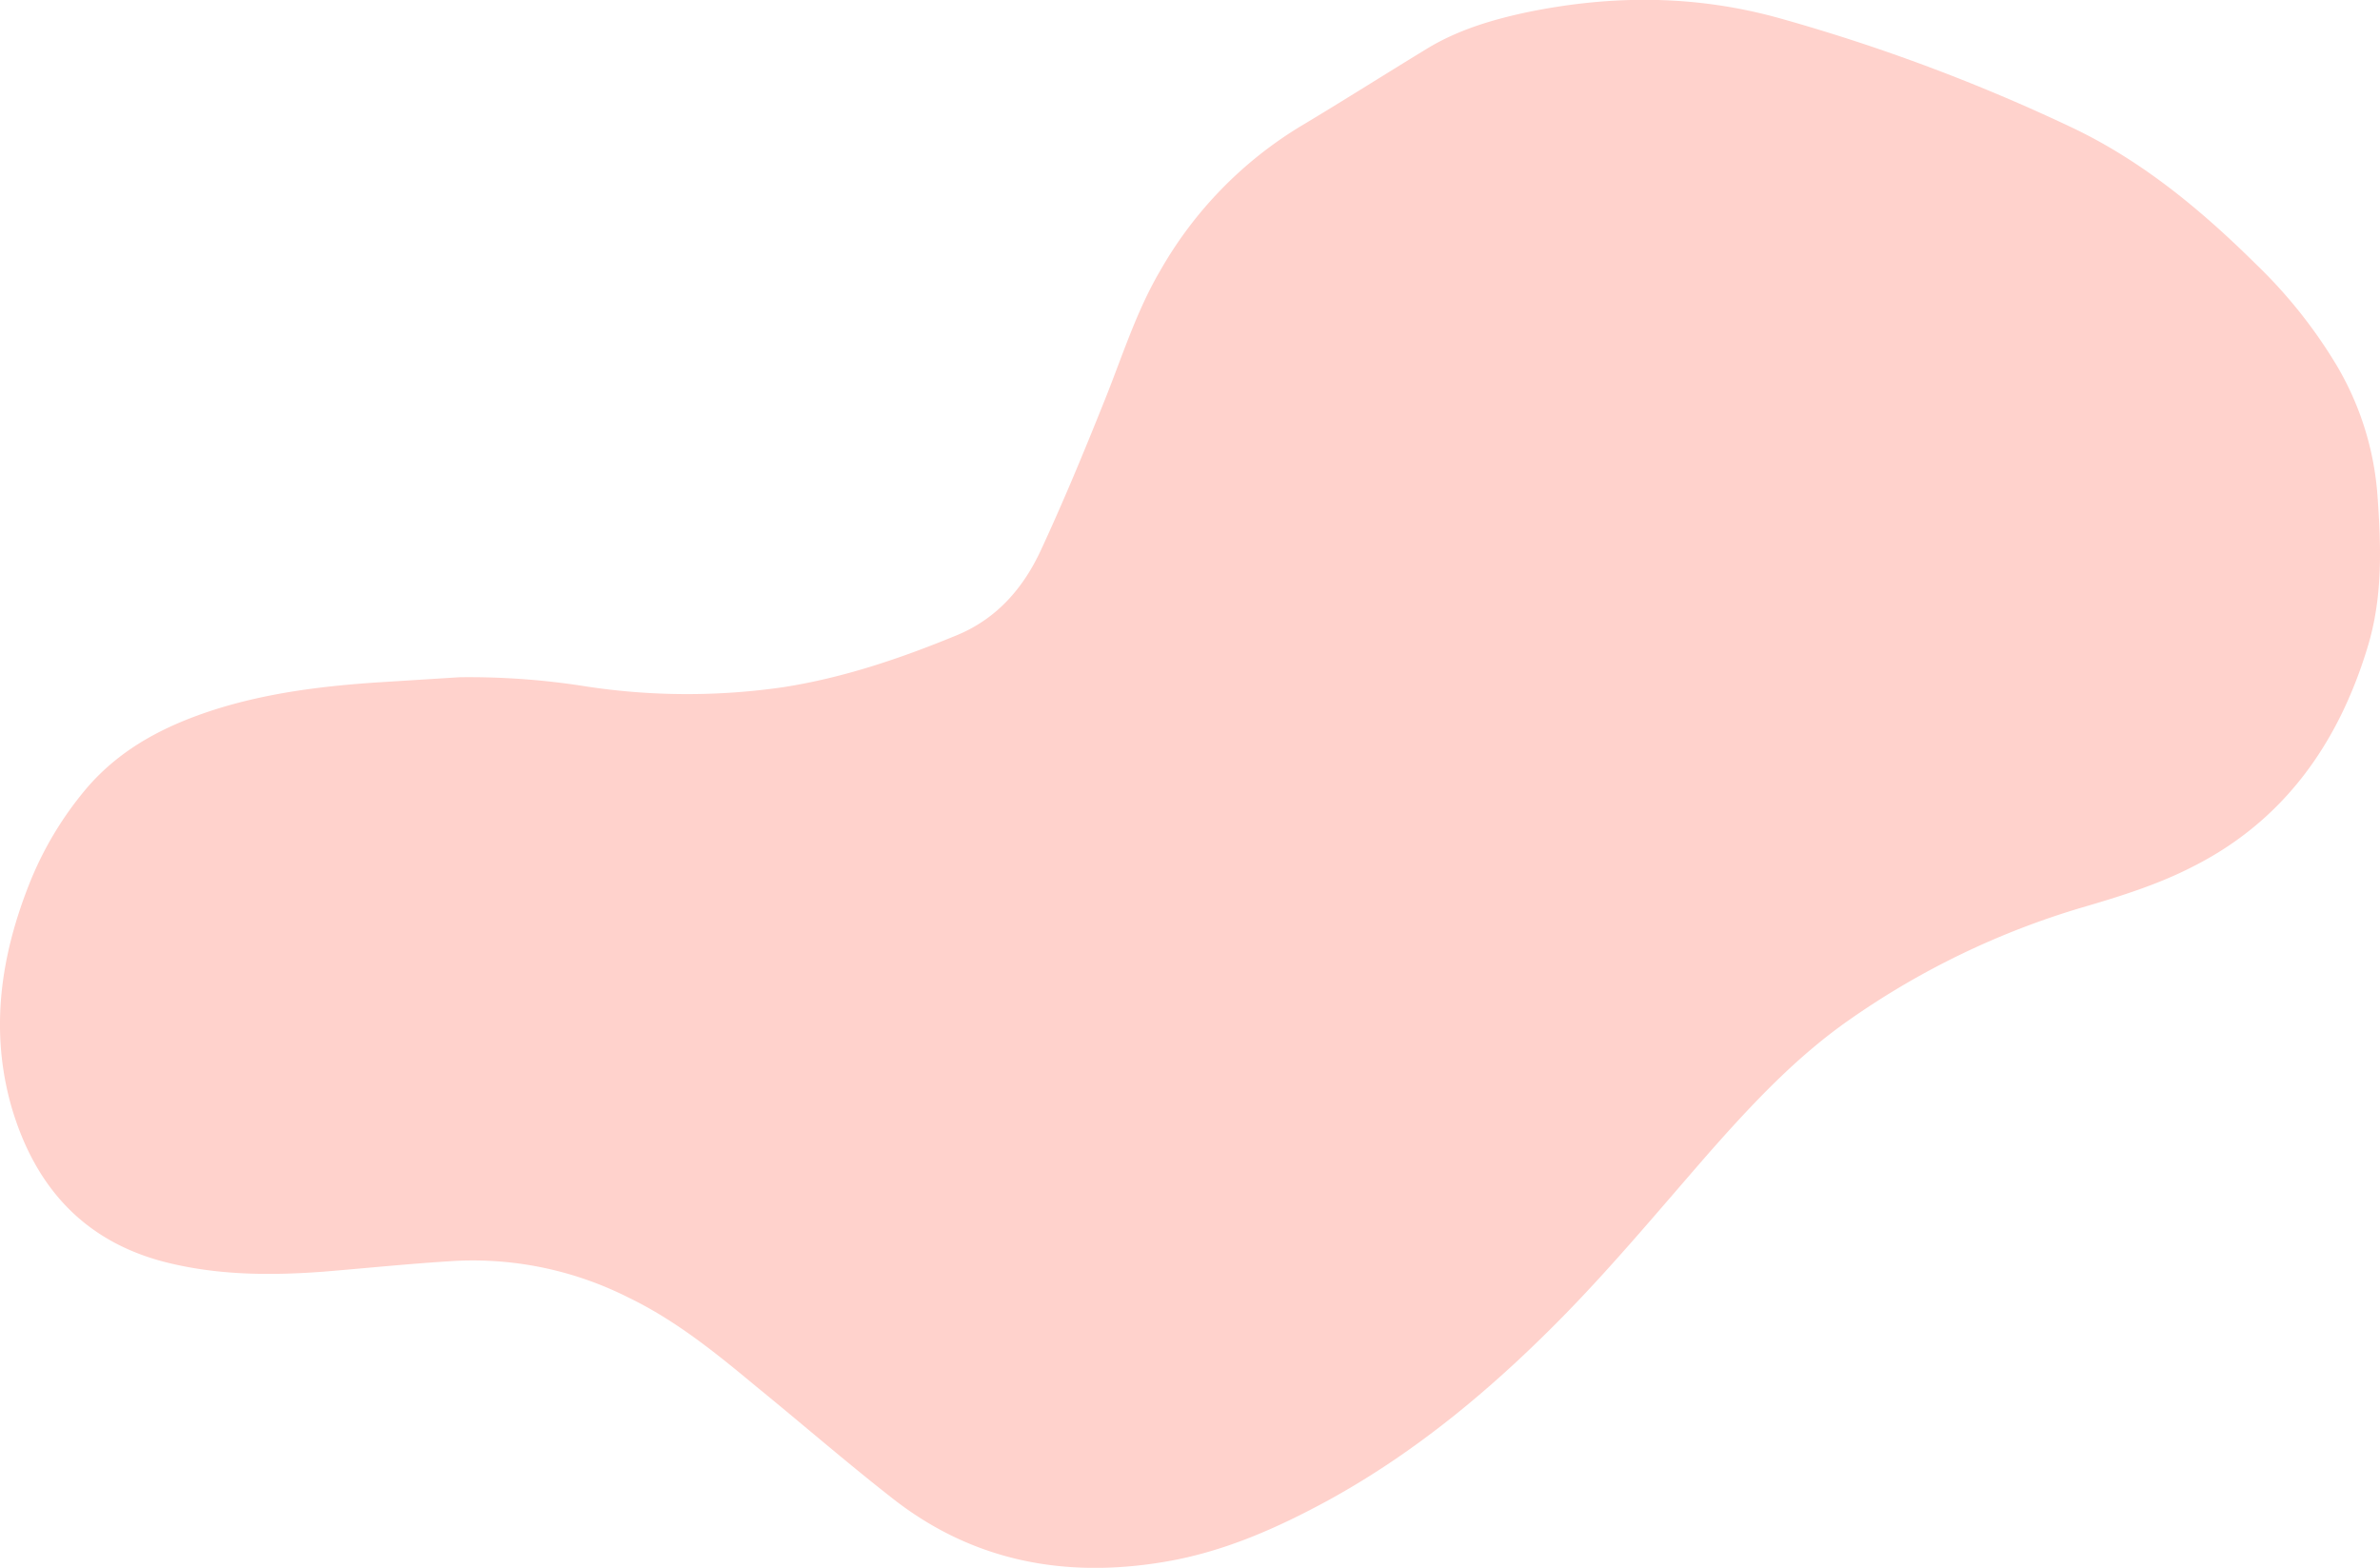<svg xmlns="http://www.w3.org/2000/svg" viewBox="0 0 576.65 379.85"><defs><style>.cls-1{fill:#ffd2cc;}</style></defs><title>Asset 3</title><g id="Layer_2" data-name="Layer 2"><g id="Layer_1-2" data-name="Layer 1"><path class="cls-1" d="M111.35,164.08a180.86,180.86,0,0,1,30.92,2.27,162.47,162.47,0,0,0,47.58.13c14.51-2.27,28.26-6.93,41.77-12.49,9.85-4,16.29-11.47,20.57-20.68,5.44-11.73,10.35-23.58,15.15-35.56,4.41-10.85,7.83-22.06,13.76-32.16a97,97,0,0,1,33.69-34.8c10.35-6.18,20.46-12.61,30.81-18.91C353,7.33,361.37,4.81,369.82,3c20.7-4.28,41.14-4.28,61.72,1.52A446.4,446.4,0,0,1,502.22,31c16.91,8.07,31.17,19.93,44.43,33.05A118.88,118.88,0,0,1,565.7,87.78a72.07,72.07,0,0,1,10.35,32.41c.89,12.36,1.27,24.6-2.4,36.58-7.06,23.33-20.32,42.12-42.4,53.22-8.33,4.29-17.54,7.18-26.63,9.83a194.18,194.18,0,0,0-56.17,27c-13,9-23.73,20.44-34.2,32.29-11.36,13-22.34,26.23-34.33,38.59-17.29,17.78-36.22,33.79-58.05,45.77-12.5,6.81-25.38,12.49-39.39,14.88-24.35,4.17-46.94,0-66.63-15.63-11.11-8.7-21.71-17.91-32.56-26.74-9.72-8.07-19.44-16-30.92-21.56a83.63,83.63,0,0,0-41.65-8.95c-10.86.63-21.71,1.76-32.44,2.64-12,.89-24,.89-35.85-1.76C21.36,301.79,8.74,288.42,2.8,268.24c-5.3-18.53-2.65-36.56,4.3-54.09a83.53,83.53,0,0,1,14.13-23.46C29.44,181.24,40,175.81,51.77,172c13-4.15,26.38-5.79,39.89-6.68Z"/></g></g></svg>